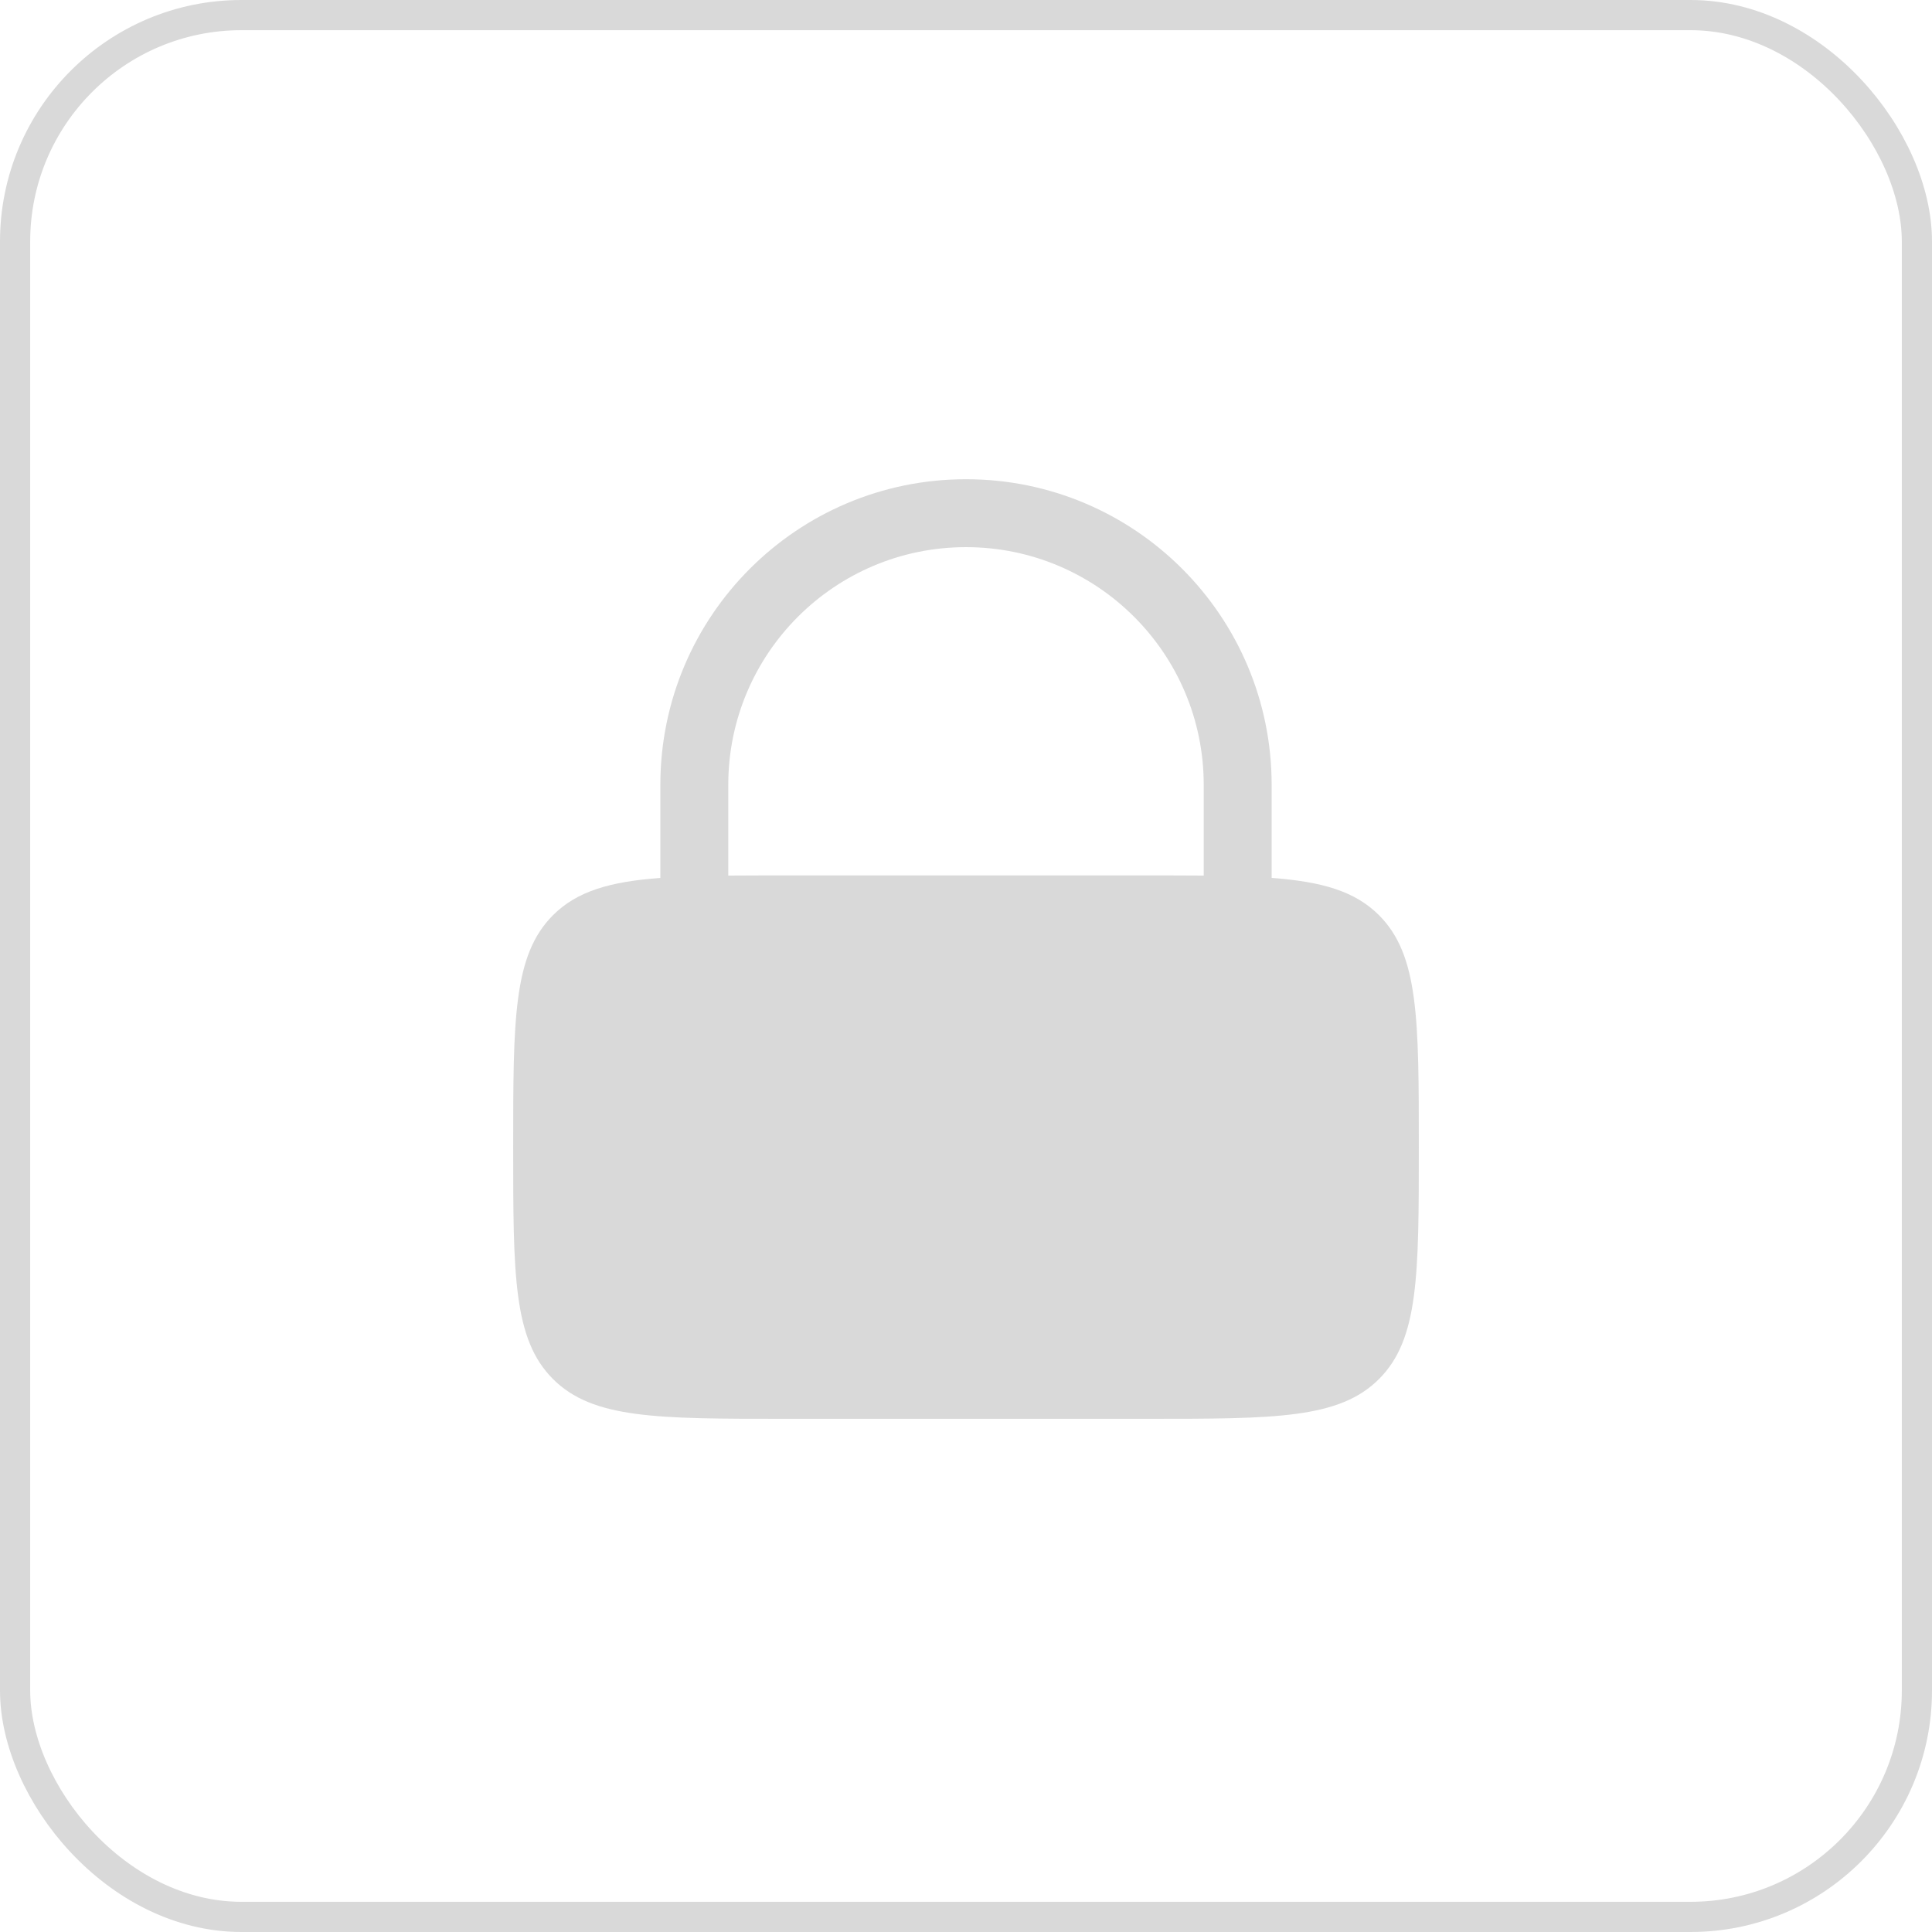 <svg width="64" height="64" viewBox="0 0 64 64" fill="none" xmlns="http://www.w3.org/2000/svg">
<rect x="0.5" y="0.5" width="63" height="63" rx="7.5" stroke="#D9D9D9"/>
<path fill-rule="evenodd" clip-rule="evenodd" d="M21.875 29.082V26C21.875 20.408 26.408 15.875 32 15.875C37.592 15.875 42.125 20.408 42.125 26V29.082C43.797 29.207 44.886 29.522 45.682 30.318C47 31.636 47 33.757 47 38C47 42.243 47 44.364 45.682 45.682C44.364 47 42.243 47 38 47H26C21.757 47 19.636 47 18.318 45.682C17 44.364 17 42.243 17 38C17 33.757 17 31.636 18.318 30.318C19.114 29.522 20.203 29.207 21.875 29.082ZM24.125 26C24.125 21.651 27.651 18.125 32 18.125C36.349 18.125 39.875 21.651 39.875 26V29.005C39.3 29 38.677 29 38 29H26C25.323 29 24.7 29 24.125 29.005V26Z" fill="#D9D9D9"/>
</svg>
